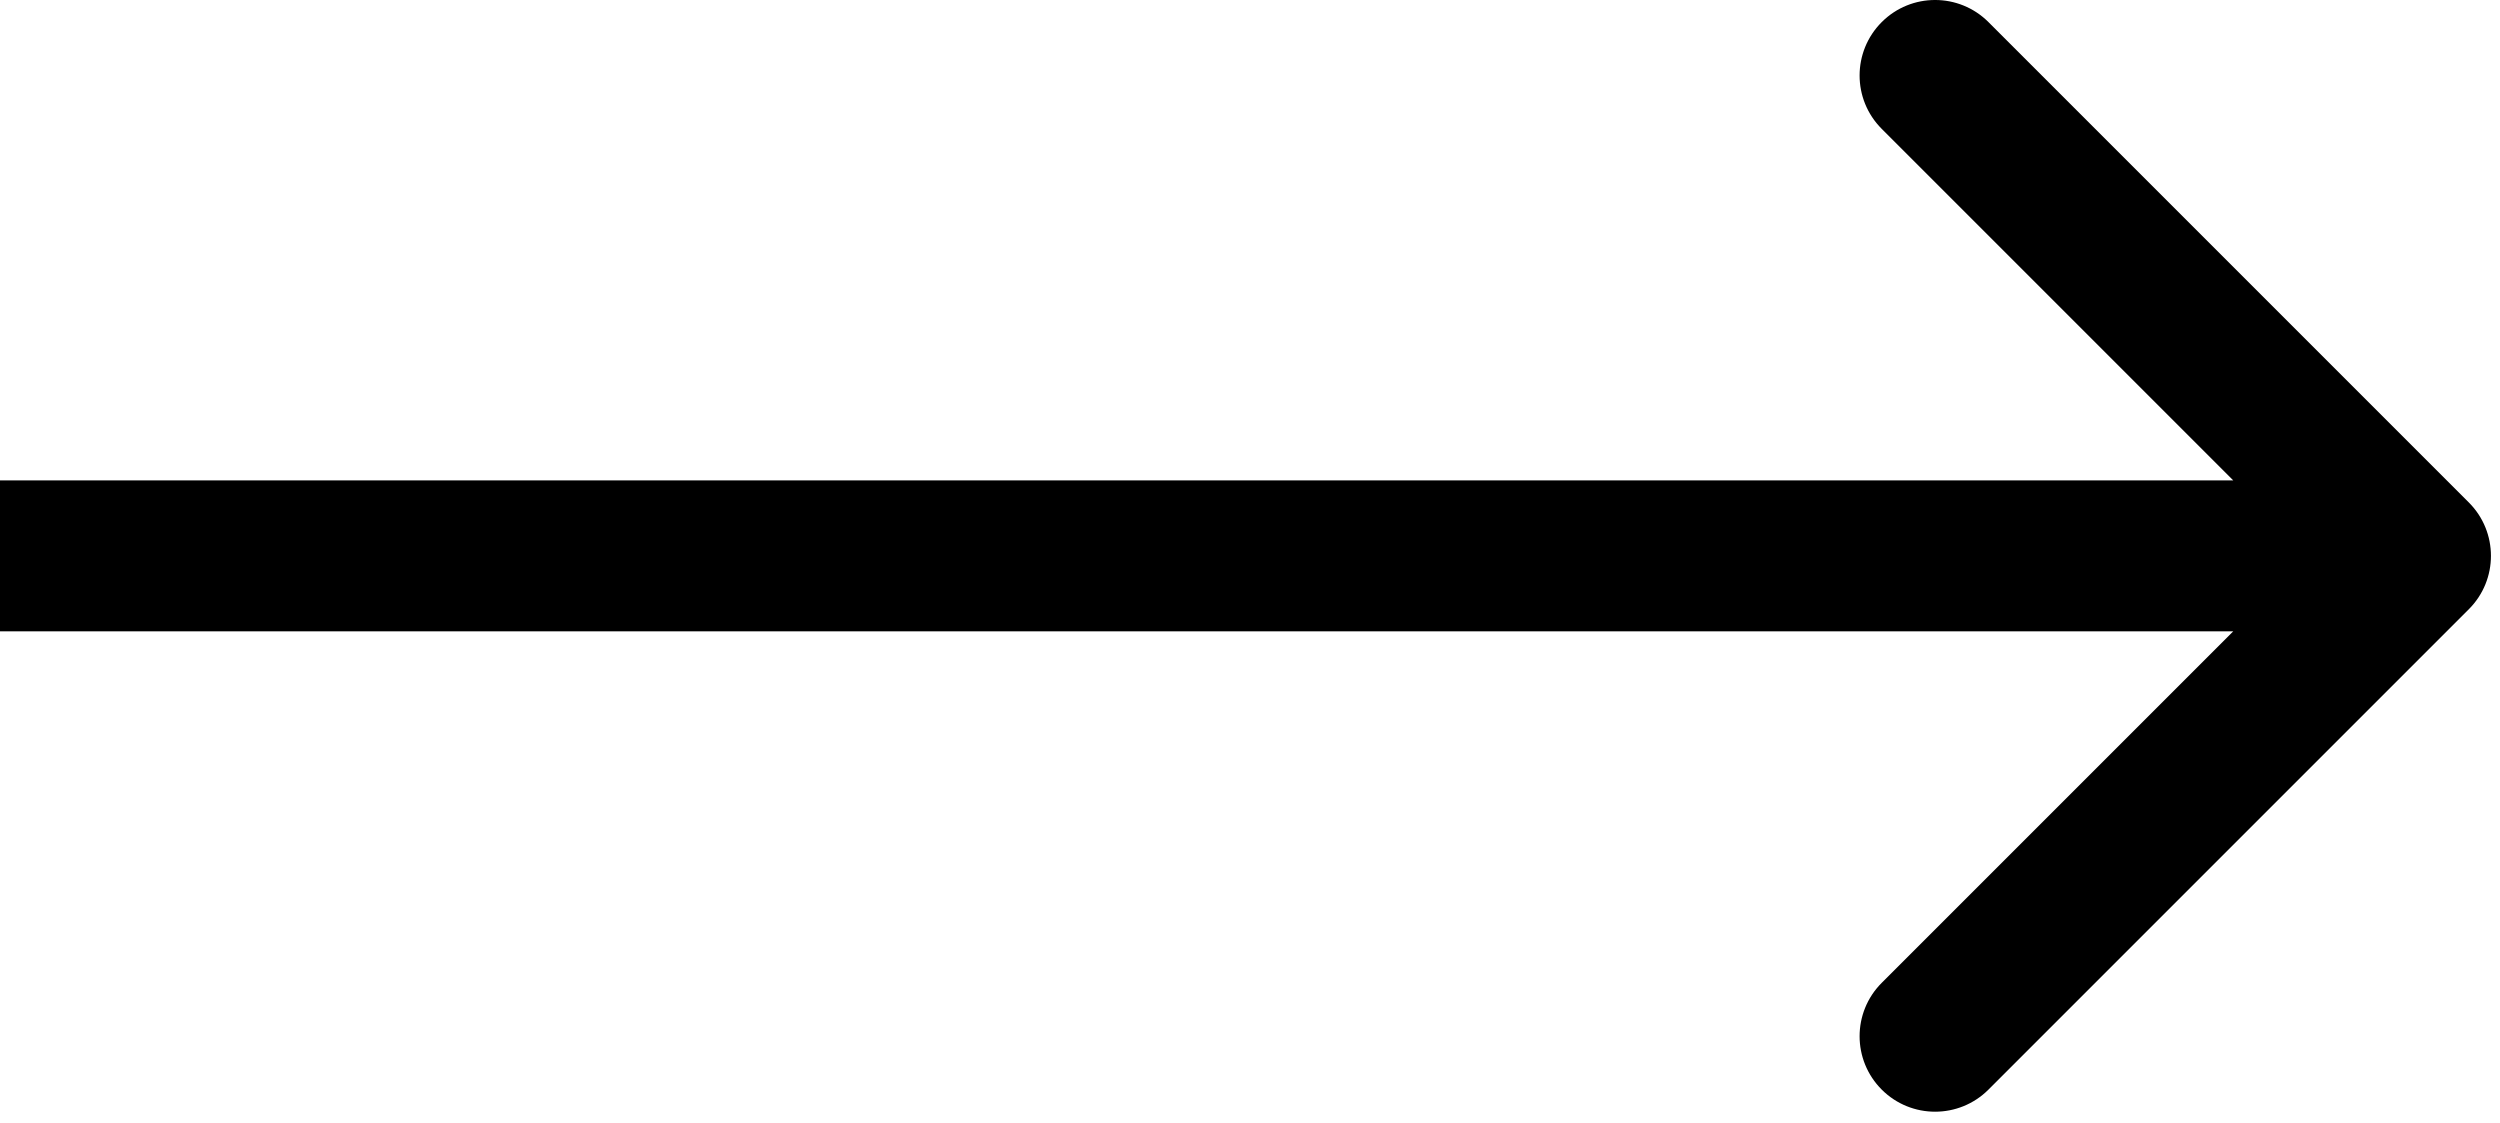<?xml version="1.0" encoding="UTF-8" standalone="no"?>
<!DOCTYPE svg PUBLIC "-//W3C//DTD SVG 1.1//EN" "http://www.w3.org/Graphics/SVG/1.1/DTD/svg11.dtd">
<svg width="100%" height="100%" viewBox="0 0 138 62" version="1.1" xmlns="http://www.w3.org/2000/svg" xmlns:xlink="http://www.w3.org/1999/xlink" xml:space="preserve" xmlns:serif="http://www.serif.com/" style="fill-rule:evenodd;clip-rule:evenodd;stroke-linejoin:round;stroke-miterlimit:2;">
    <path d="M123.274,26.517L0,26.517L0,34.85L123.274,34.85L103.871,54.253C102.243,55.881 102.243,58.519 103.871,60.146C105.498,61.773 108.136,61.773 109.763,60.146L136.28,33.629C137.907,32.002 137.907,29.364 136.28,27.737L109.763,1.22C108.136,-0.407 105.498,-0.407 103.871,1.22C102.243,2.848 102.243,5.486 103.871,7.113L123.274,26.517Z" style="fill:black;fill-rule:nonzero;"/>
</svg>
